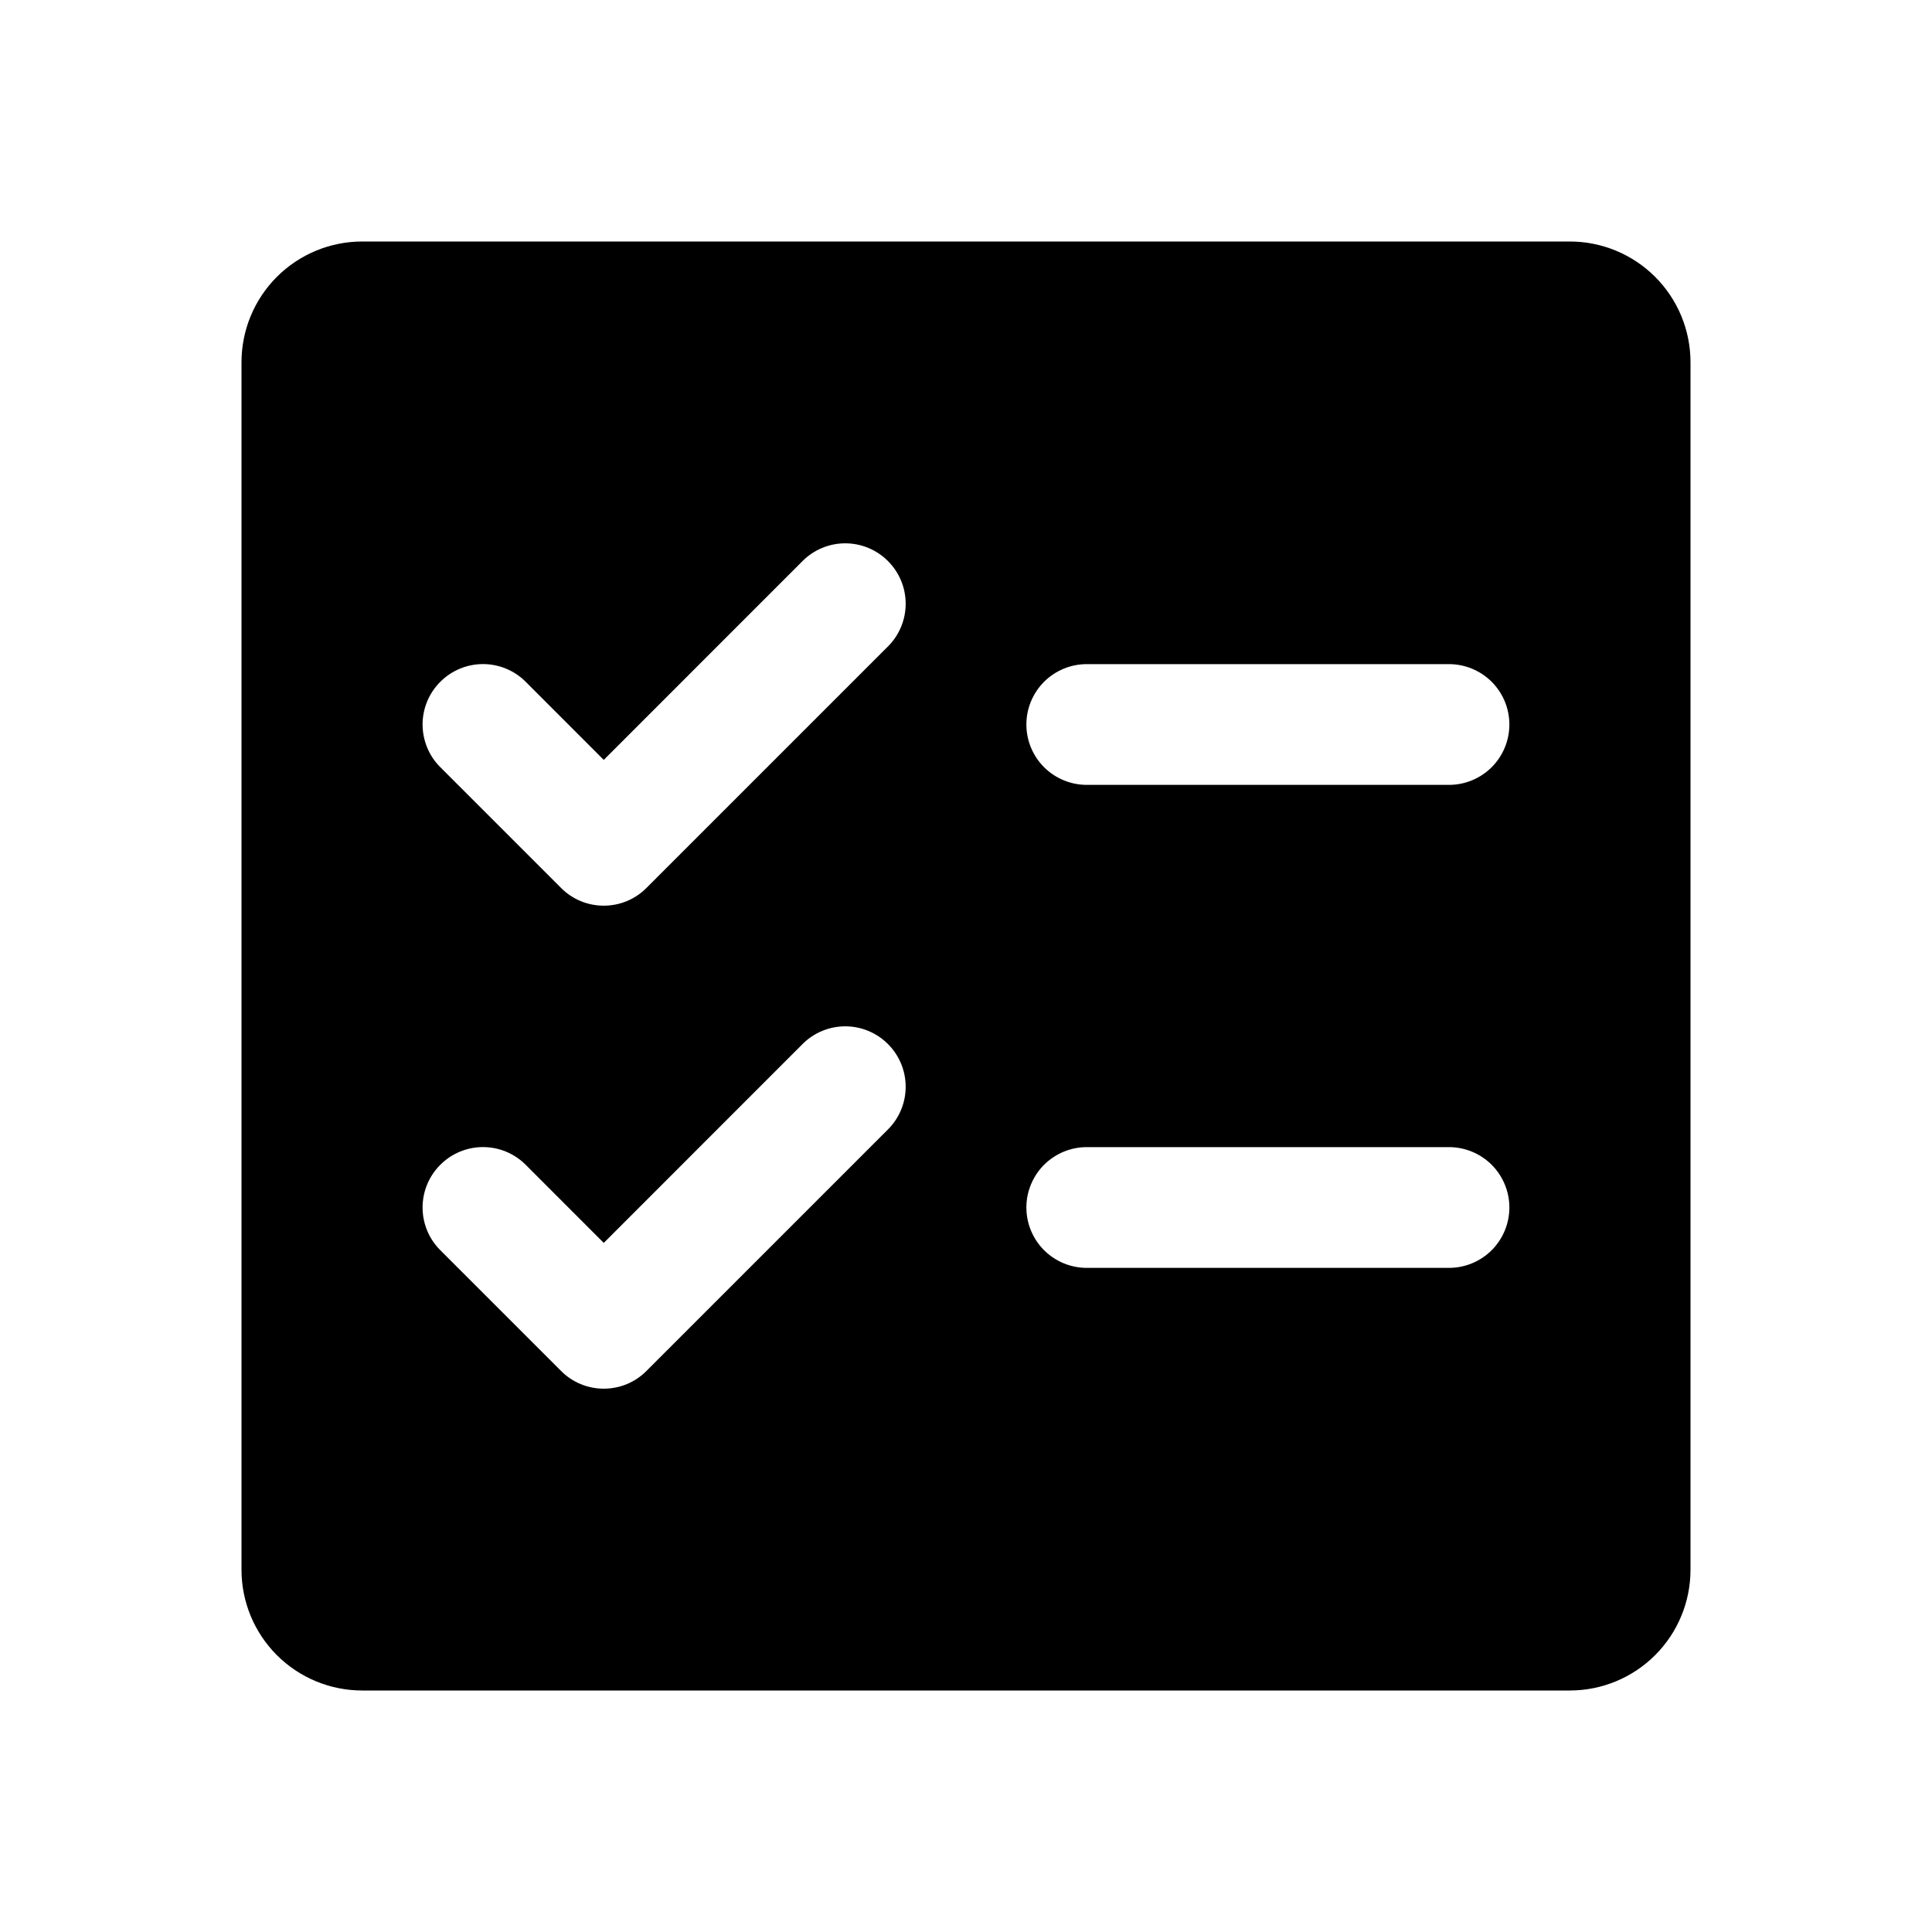 <svg width="40" height="40" viewBox="0 0 40 40" fill="none" xmlns="http://www.w3.org/2000/svg">
<path d="M32.5 5H7.5C6.837 5 6.201 5.263 5.732 5.732C5.263 6.201 5 6.837 5 7.5V32.5C5 33.163 5.263 33.799 5.732 34.268C6.201 34.737 6.837 35 7.5 35H32.5C33.163 35 33.799 34.737 34.268 34.268C34.737 33.799 35 33.163 35 32.5V7.5C35 6.837 34.737 6.201 34.268 5.732C33.799 5.263 33.163 5 32.5 5ZM18.384 23.384L13.384 28.384C13.268 28.501 13.13 28.593 12.979 28.656C12.827 28.719 12.664 28.751 12.5 28.751C12.336 28.751 12.173 28.719 12.021 28.656C11.87 28.593 11.732 28.501 11.616 28.384L9.116 25.884C8.881 25.65 8.749 25.332 8.749 25C8.749 24.668 8.881 24.35 9.116 24.116C9.35 23.881 9.668 23.749 10 23.749C10.332 23.749 10.65 23.881 10.884 24.116L12.5 25.733L16.616 21.616C16.85 21.381 17.168 21.249 17.5 21.249C17.832 21.249 18.15 21.381 18.384 21.616C18.619 21.85 18.751 22.168 18.751 22.5C18.751 22.832 18.619 23.15 18.384 23.384ZM18.384 13.384L13.384 18.384C13.268 18.501 13.13 18.593 12.979 18.656C12.827 18.719 12.664 18.751 12.5 18.751C12.336 18.751 12.173 18.719 12.021 18.656C11.87 18.593 11.732 18.501 11.616 18.384L9.116 15.884C8.999 15.768 8.907 15.63 8.845 15.479C8.782 15.327 8.749 15.164 8.749 15C8.749 14.668 8.881 14.35 9.116 14.116C9.35 13.881 9.668 13.749 10 13.749C10.332 13.749 10.65 13.881 10.884 14.116L12.5 15.733L16.616 11.616C16.85 11.381 17.168 11.249 17.5 11.249C17.832 11.249 18.15 11.381 18.384 11.616C18.619 11.85 18.751 12.168 18.751 12.5C18.751 12.832 18.619 13.15 18.384 13.384ZM30 26.25H22.5C22.169 26.25 21.851 26.118 21.616 25.884C21.382 25.649 21.25 25.331 21.25 25C21.25 24.669 21.382 24.351 21.616 24.116C21.851 23.882 22.169 23.75 22.5 23.75H30C30.331 23.75 30.649 23.882 30.884 24.116C31.118 24.351 31.25 24.669 31.25 25C31.25 25.331 31.118 25.649 30.884 25.884C30.649 26.118 30.331 26.25 30 26.25ZM30 16.25H22.5C22.169 16.25 21.851 16.118 21.616 15.884C21.382 15.649 21.25 15.332 21.25 15C21.25 14.668 21.382 14.351 21.616 14.116C21.851 13.882 22.169 13.75 22.5 13.75H30C30.331 13.75 30.649 13.882 30.884 14.116C31.118 14.351 31.25 14.668 31.25 15C31.25 15.332 31.118 15.649 30.884 15.884C30.649 16.118 30.331 16.25 30 16.25Z" fill="black"/>
</svg>
